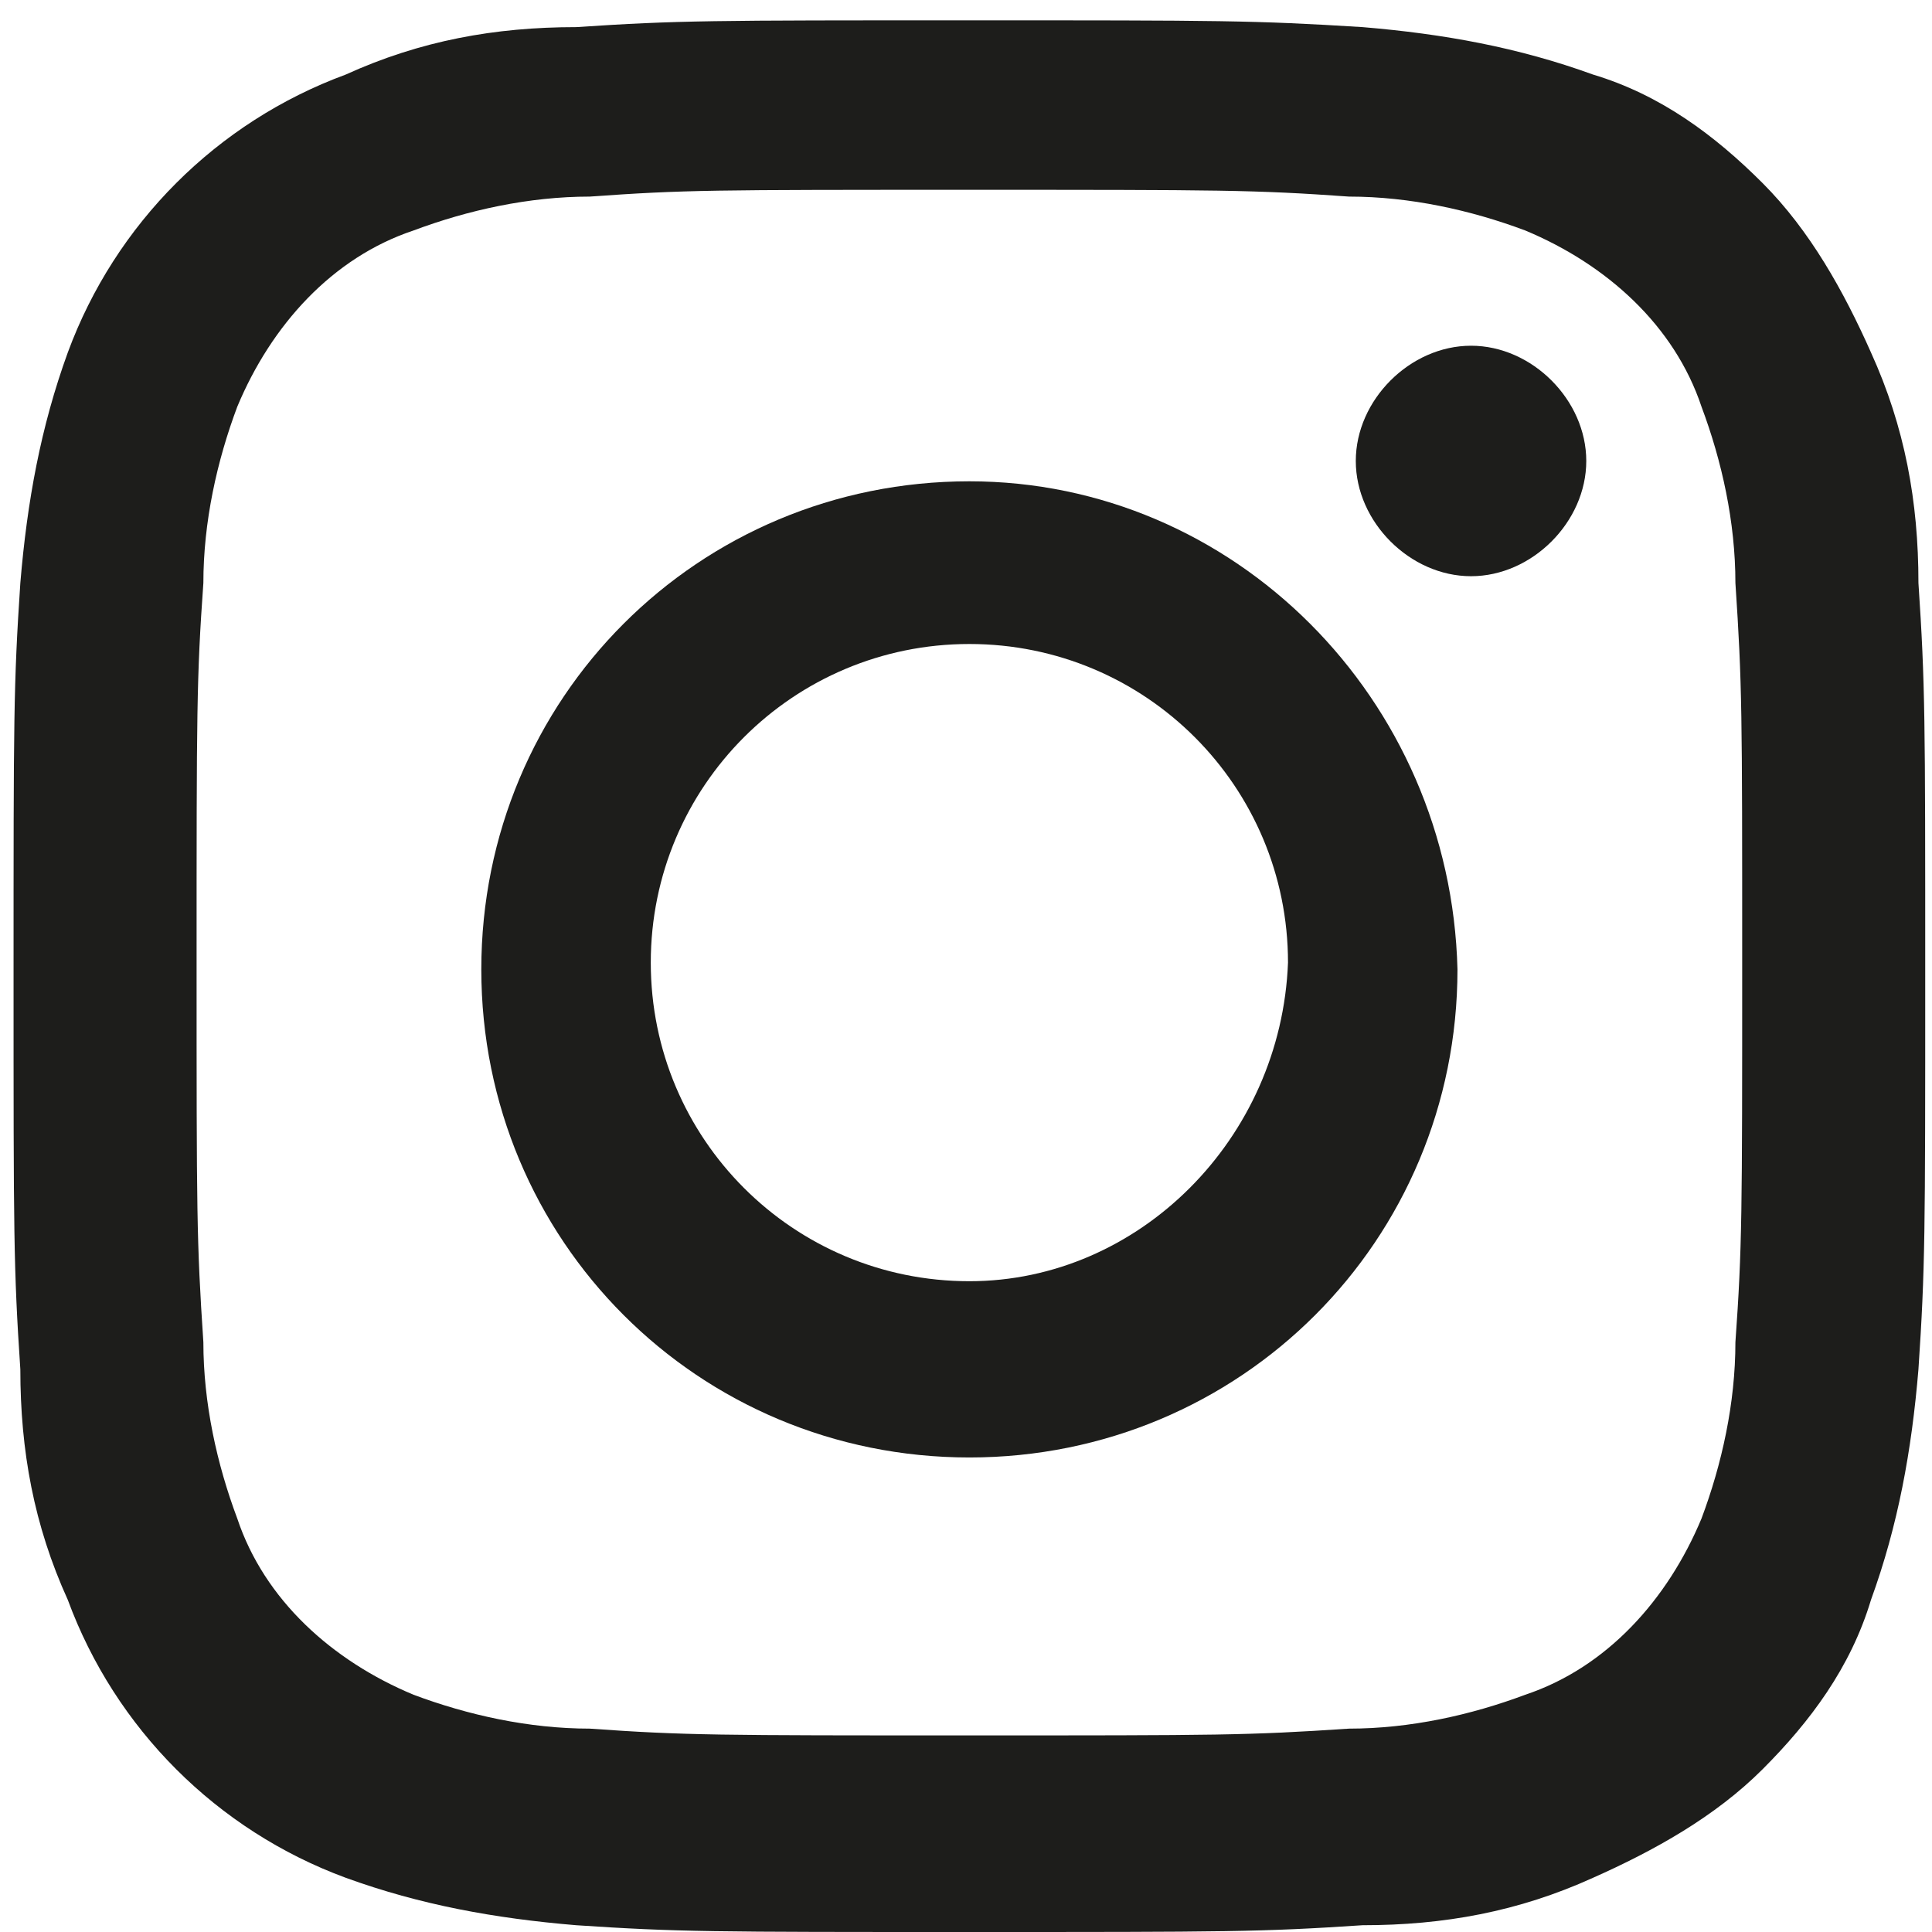 <?xml version="1.0" encoding="utf-8"?>
<!-- Generator: Adobe Illustrator 26.0.3, SVG Export Plug-In . SVG Version: 6.00 Build 0)  -->
<svg version="1.1" id="Livello_1" xmlns="http://www.w3.org/2000/svg" xmlns:xlink="http://www.w3.org/1999/xlink" x="0px" y="0px"
	 viewBox="0 0 28.5 28.5" style="enable-background:new 0 0 28.5 28.5;" xml:space="preserve">
<style type="text/css">
	.st0{fill:#1D1D1B;}
</style>
<g id="XMLID_1812_" transform="translate(-345.5 -222.7)">
	<path id="XMLID_1817_" class="st0" d="M359.8,225.5c3.7,0,4.2,0,5.6,0.1c0.9,0,1.8,0.2,2.6,0.5c1.2,0.5,2.2,1.4,2.6,2.6
		c0.3,0.8,0.5,1.7,0.5,2.6c0.1,1.5,0.1,1.9,0.1,5.6s0,4.2-0.1,5.6c0,0.9-0.2,1.8-0.5,2.6c-0.5,1.2-1.4,2.2-2.6,2.6
		c-0.8,0.3-1.7,0.5-2.6,0.5c-1.5,0.1-1.9,0.1-5.6,0.1s-4.2,0-5.6-0.1c-0.9,0-1.8-0.2-2.6-0.5c-1.2-0.5-2.2-1.4-2.6-2.6
		c-0.3-0.8-0.5-1.7-0.5-2.6c-0.1-1.5-0.1-1.9-0.1-5.6s0-4.2,0.1-5.6c0-0.9,0.2-1.8,0.5-2.6c0.5-1.2,1.4-2.2,2.6-2.6
		c0.8-0.3,1.7-0.5,2.6-0.5C355.6,225.5,356,225.5,359.8,225.5 M359.8,223c-3.8,0-4.3,0-5.8,0.1c-1.2,0-2.3,0.2-3.4,0.7
		c-1.9,0.7-3.4,2.2-4.1,4.1c-0.4,1.1-0.6,2.2-0.7,3.4c-0.1,1.5-0.1,2-0.1,5.8s0,4.3,0.1,5.8c0,1.2,0.2,2.3,0.7,3.4
		c0.7,1.9,2.2,3.4,4.1,4.1c1.1,0.4,2.2,0.6,3.4,0.7c1.5,0.1,2,0.1,5.8,0.1s4.3,0,5.8-0.1c1.2,0,2.3-0.2,3.4-0.7
		c0.9-0.4,1.8-0.9,2.5-1.6c0.7-0.7,1.3-1.5,1.6-2.5c0.4-1.1,0.6-2.2,0.7-3.4c0.1-1.5,0.1-2,0.1-5.8s0-4.3-0.1-5.8
		c0-1.2-0.2-2.3-0.7-3.4c-0.4-0.9-0.9-1.8-1.6-2.5s-1.5-1.3-2.5-1.6c-1.1-0.4-2.2-0.6-3.4-0.7C364,223,363.5,223,359.8,223"/>
	<path id="XMLID_1814_" class="st0" d="M359.8,229.8c-4,0-7.2,3.2-7.2,7.2s3.2,7.2,7.2,7.2s7.2-3.2,7.2-7.2
		C366.9,233,363.7,229.8,359.8,229.8L359.8,229.8 M359.8,241.6c-2.6,0-4.7-2.1-4.7-4.7c0-2.6,2.1-4.7,4.7-4.7s4.7,2.1,4.7,4.7l0,0
		C364.4,239.5,362.3,241.6,359.8,241.6"/>
	<path id="XMLID_1813_" class="st0" d="M368.9,229.5c0,0.9-0.8,1.7-1.7,1.7c-0.9,0-1.7-0.8-1.7-1.7s0.8-1.7,1.7-1.7l0,0
		C368.1,227.8,368.9,228.6,368.9,229.5L368.9,229.5"/>
</g>
</svg>
